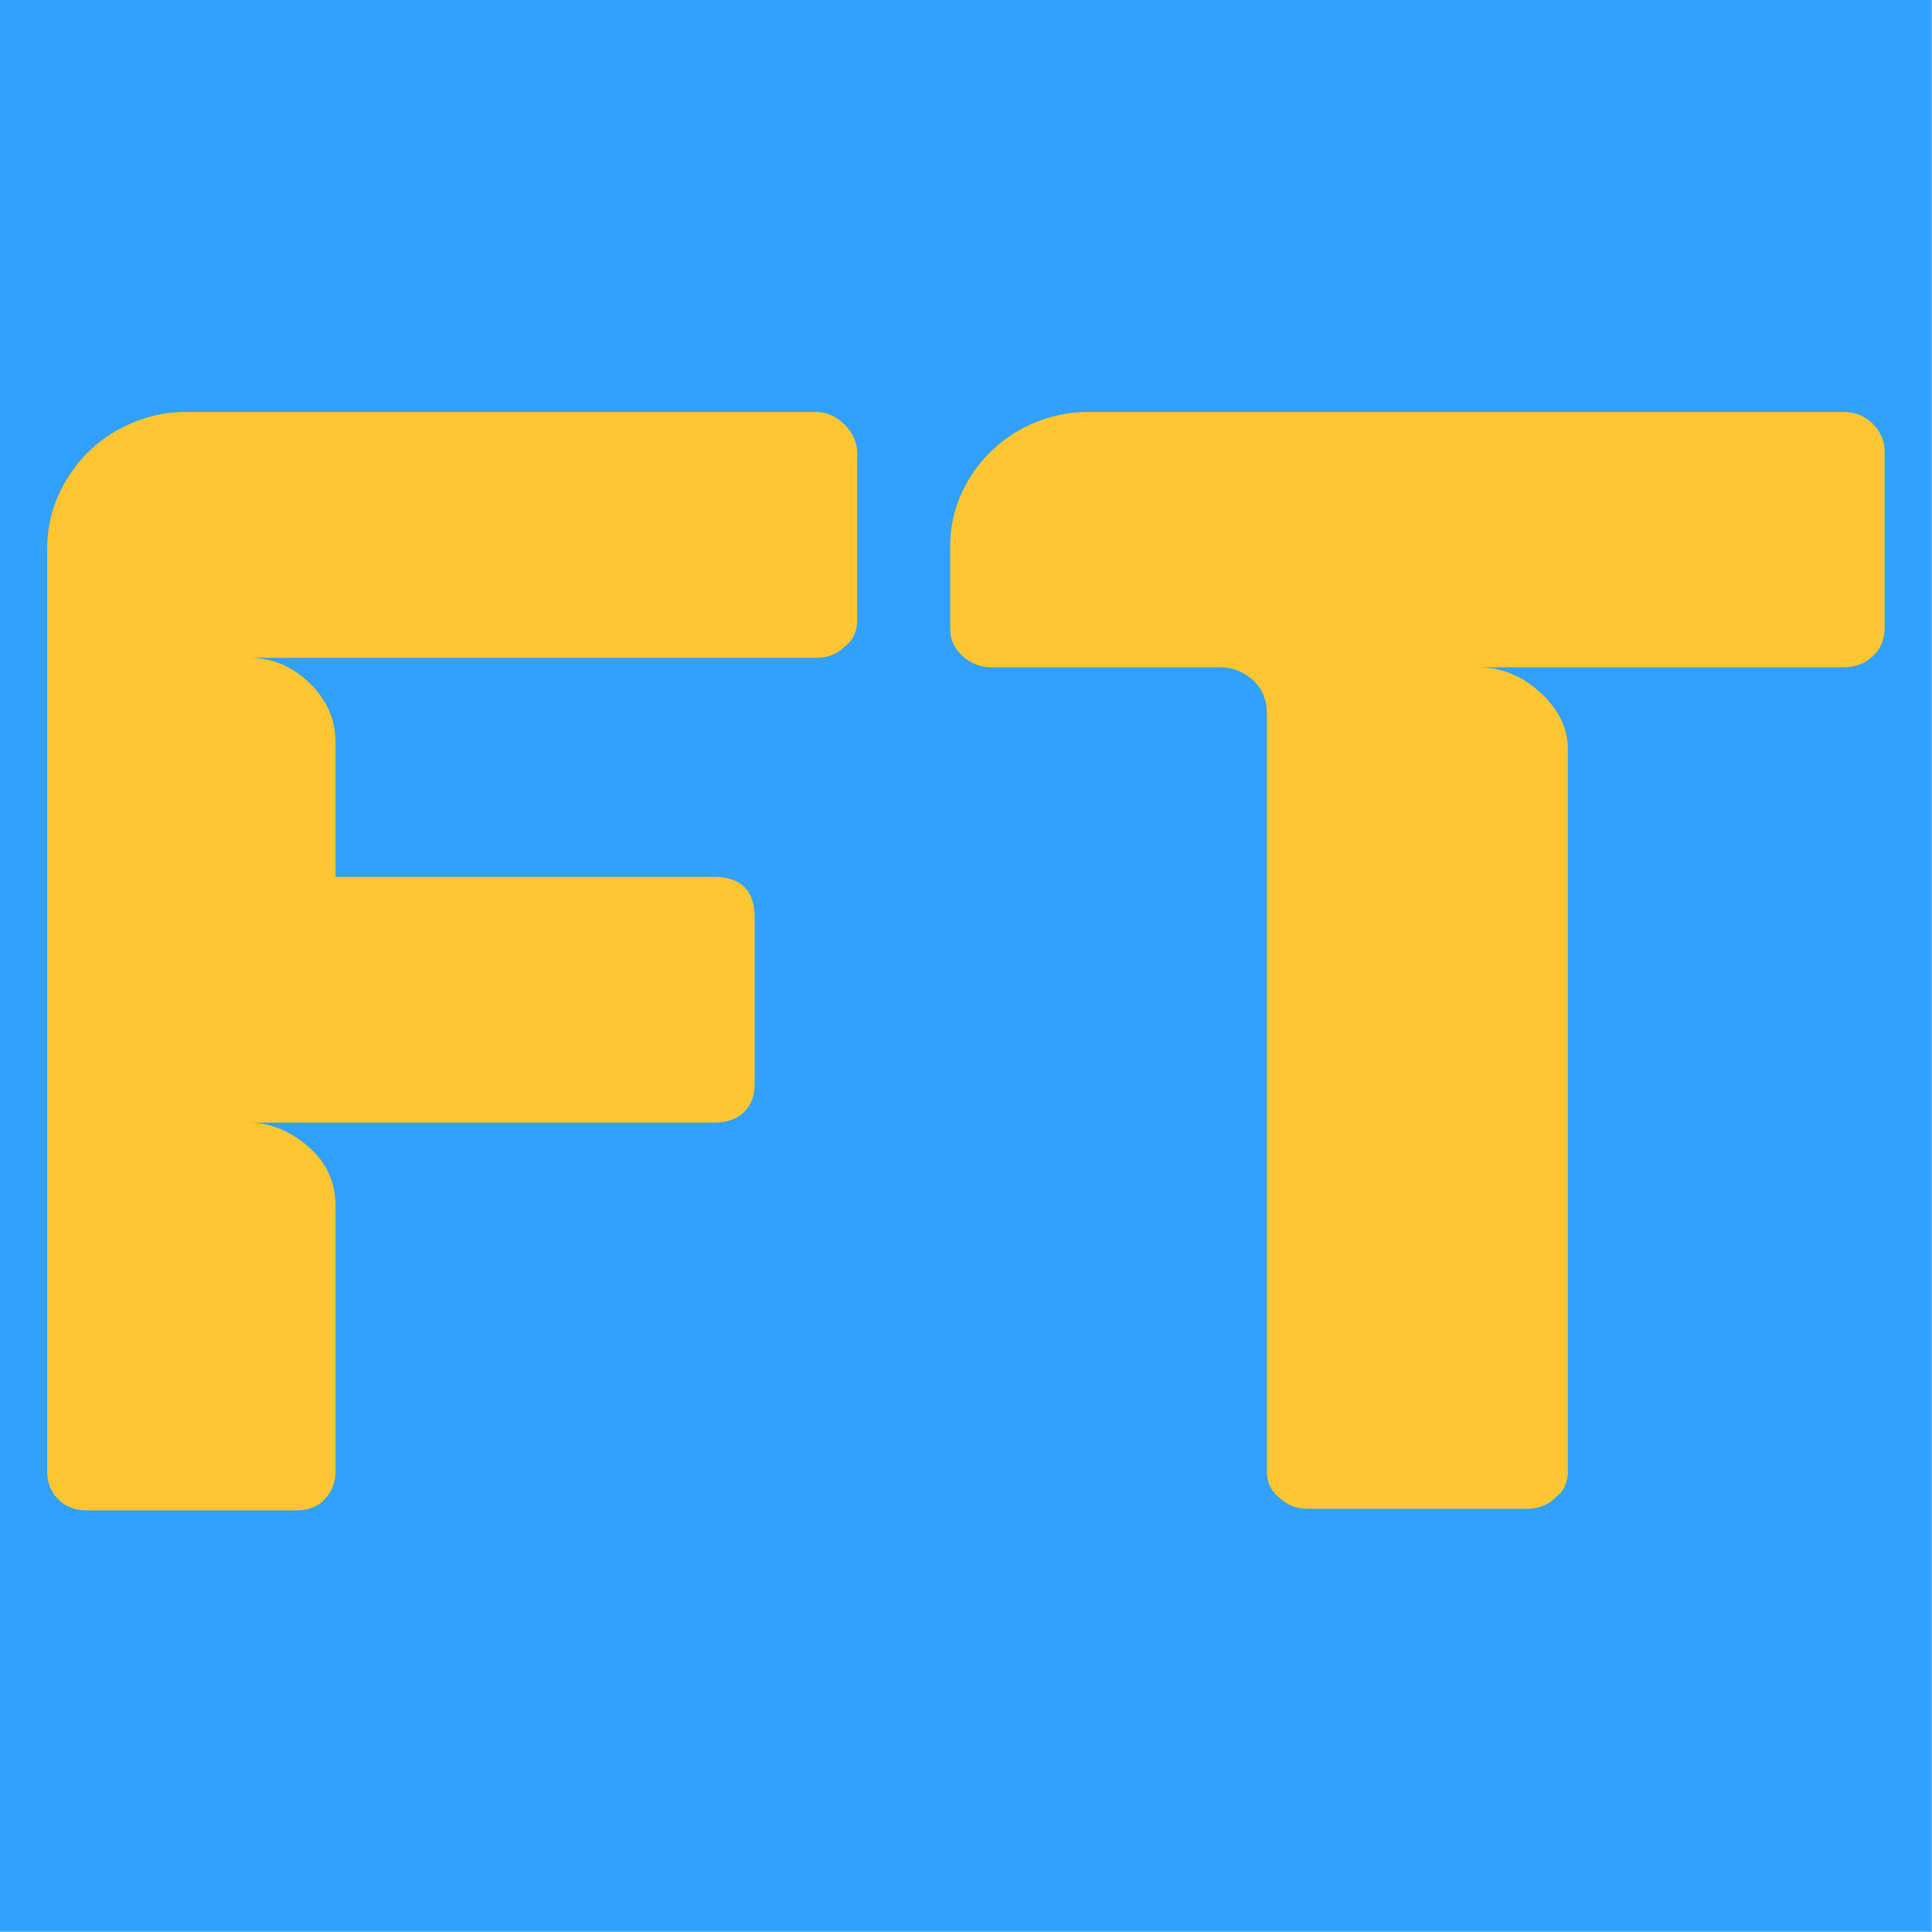 <?xml version="1.0" encoding="UTF-8" standalone="no"?><!DOCTYPE svg PUBLIC "-//W3C//DTD SVG 1.1//EN" "http://www.w3.org/Graphics/SVG/1.1/DTD/svg11.dtd"><svg width="100%" height="100%" viewBox="0 0 2903 2903" version="1.1" xmlns="http://www.w3.org/2000/svg" xmlns:xlink="http://www.w3.org/1999/xlink" xml:space="preserve" xmlns:serif="http://www.serif.com/" style="fill-rule:evenodd;clip-rule:evenodd;stroke-linejoin:round;stroke-miterlimit:2;"><rect id="Artboard1" x="0" y="0" width="2902.68" height="2902.68" style="fill:none;"/><g id="Artboard11" serif:id="Artboard1"><rect x="0" y="0" width="2902.68" height="2902.68" style="fill:#32a0fd;"/><path d="M70.866,2210.26l0,-1385.21c0,-29.993 5.92,-57.618 17.759,-82.876c11.84,-25.257 27.231,-46.963 46.174,-65.116c18.943,-18.154 41.043,-32.361 66.3,-42.622c25.258,-10.261 50.515,-15.391 75.772,-15.391l949.519,-0c15.786,-0 29.993,6.314 42.622,18.943c12.629,12.628 18.943,26.836 18.943,42.622l0,250.995c0,17.364 -6.314,30.782 -18.943,40.253c-11.05,11.051 -25.257,16.576 -42.622,16.576l-852.436,-0c34.729,-0 65.117,12.628 91.164,37.886c26.046,25.257 39.07,55.25 39.07,89.979l-0,201.27l568.29,-0c41.043,-0 61.565,20.521 61.565,61.564l0,248.627c0,18.943 -5.525,33.545 -16.575,43.806c-11.05,10.261 -26.047,15.391 -44.99,15.391l-698.524,0c31.572,0 61.171,11.84 88.796,35.519c27.625,23.678 41.438,53.671 41.438,89.979l-0,397.803c-0,17.365 -5.525,31.572 -16.575,42.622c-9.472,11.05 -23.679,16.575 -42.622,16.575l-314.928,0c-17.364,0 -31.572,-5.525 -42.622,-16.575c-11.05,-11.05 -16.575,-25.257 -16.575,-42.622Z" style="fill:#fdc632;fill-rule:nonzero;"/><path d="M2770.25,619.047c17.365,-0 31.967,5.919 43.806,17.759c11.839,11.839 17.759,25.652 17.759,41.438l0,265.202c0,17.364 -5.92,31.572 -17.759,42.622c-11.839,11.05 -26.441,16.575 -43.806,16.575l-549.347,-0c34.729,-0 65.906,12.629 93.531,37.886c27.625,25.257 41.438,53.672 41.438,85.243l-0,1084.49c-0,17.365 -6.315,30.783 -18.943,40.254c-11.05,11.05 -25.258,16.575 -42.622,16.575l-329.135,0c-17.364,0 -31.572,-5.525 -42.622,-16.575c-12.629,-9.471 -18.943,-22.889 -18.943,-40.254l0,-1136.58c0,-22.1 -7.103,-39.464 -21.311,-52.093c-14.207,-12.629 -30.782,-18.943 -49.725,-18.943l-343.342,-0c-15.786,-0 -29.993,-5.525 -42.622,-16.575c-12.629,-11.05 -18.943,-25.258 -18.943,-42.622l-0,-120.762c-0,-29.993 5.92,-57.618 17.759,-82.876c11.839,-25.257 27.625,-46.962 47.357,-65.116c19.733,-18.154 41.833,-31.966 66.301,-41.438c24.468,-9.472 49.331,-14.207 74.588,-14.207l1136.58,-0Z" style="fill:#fdc632;fill-rule:nonzero;"/></g></svg>